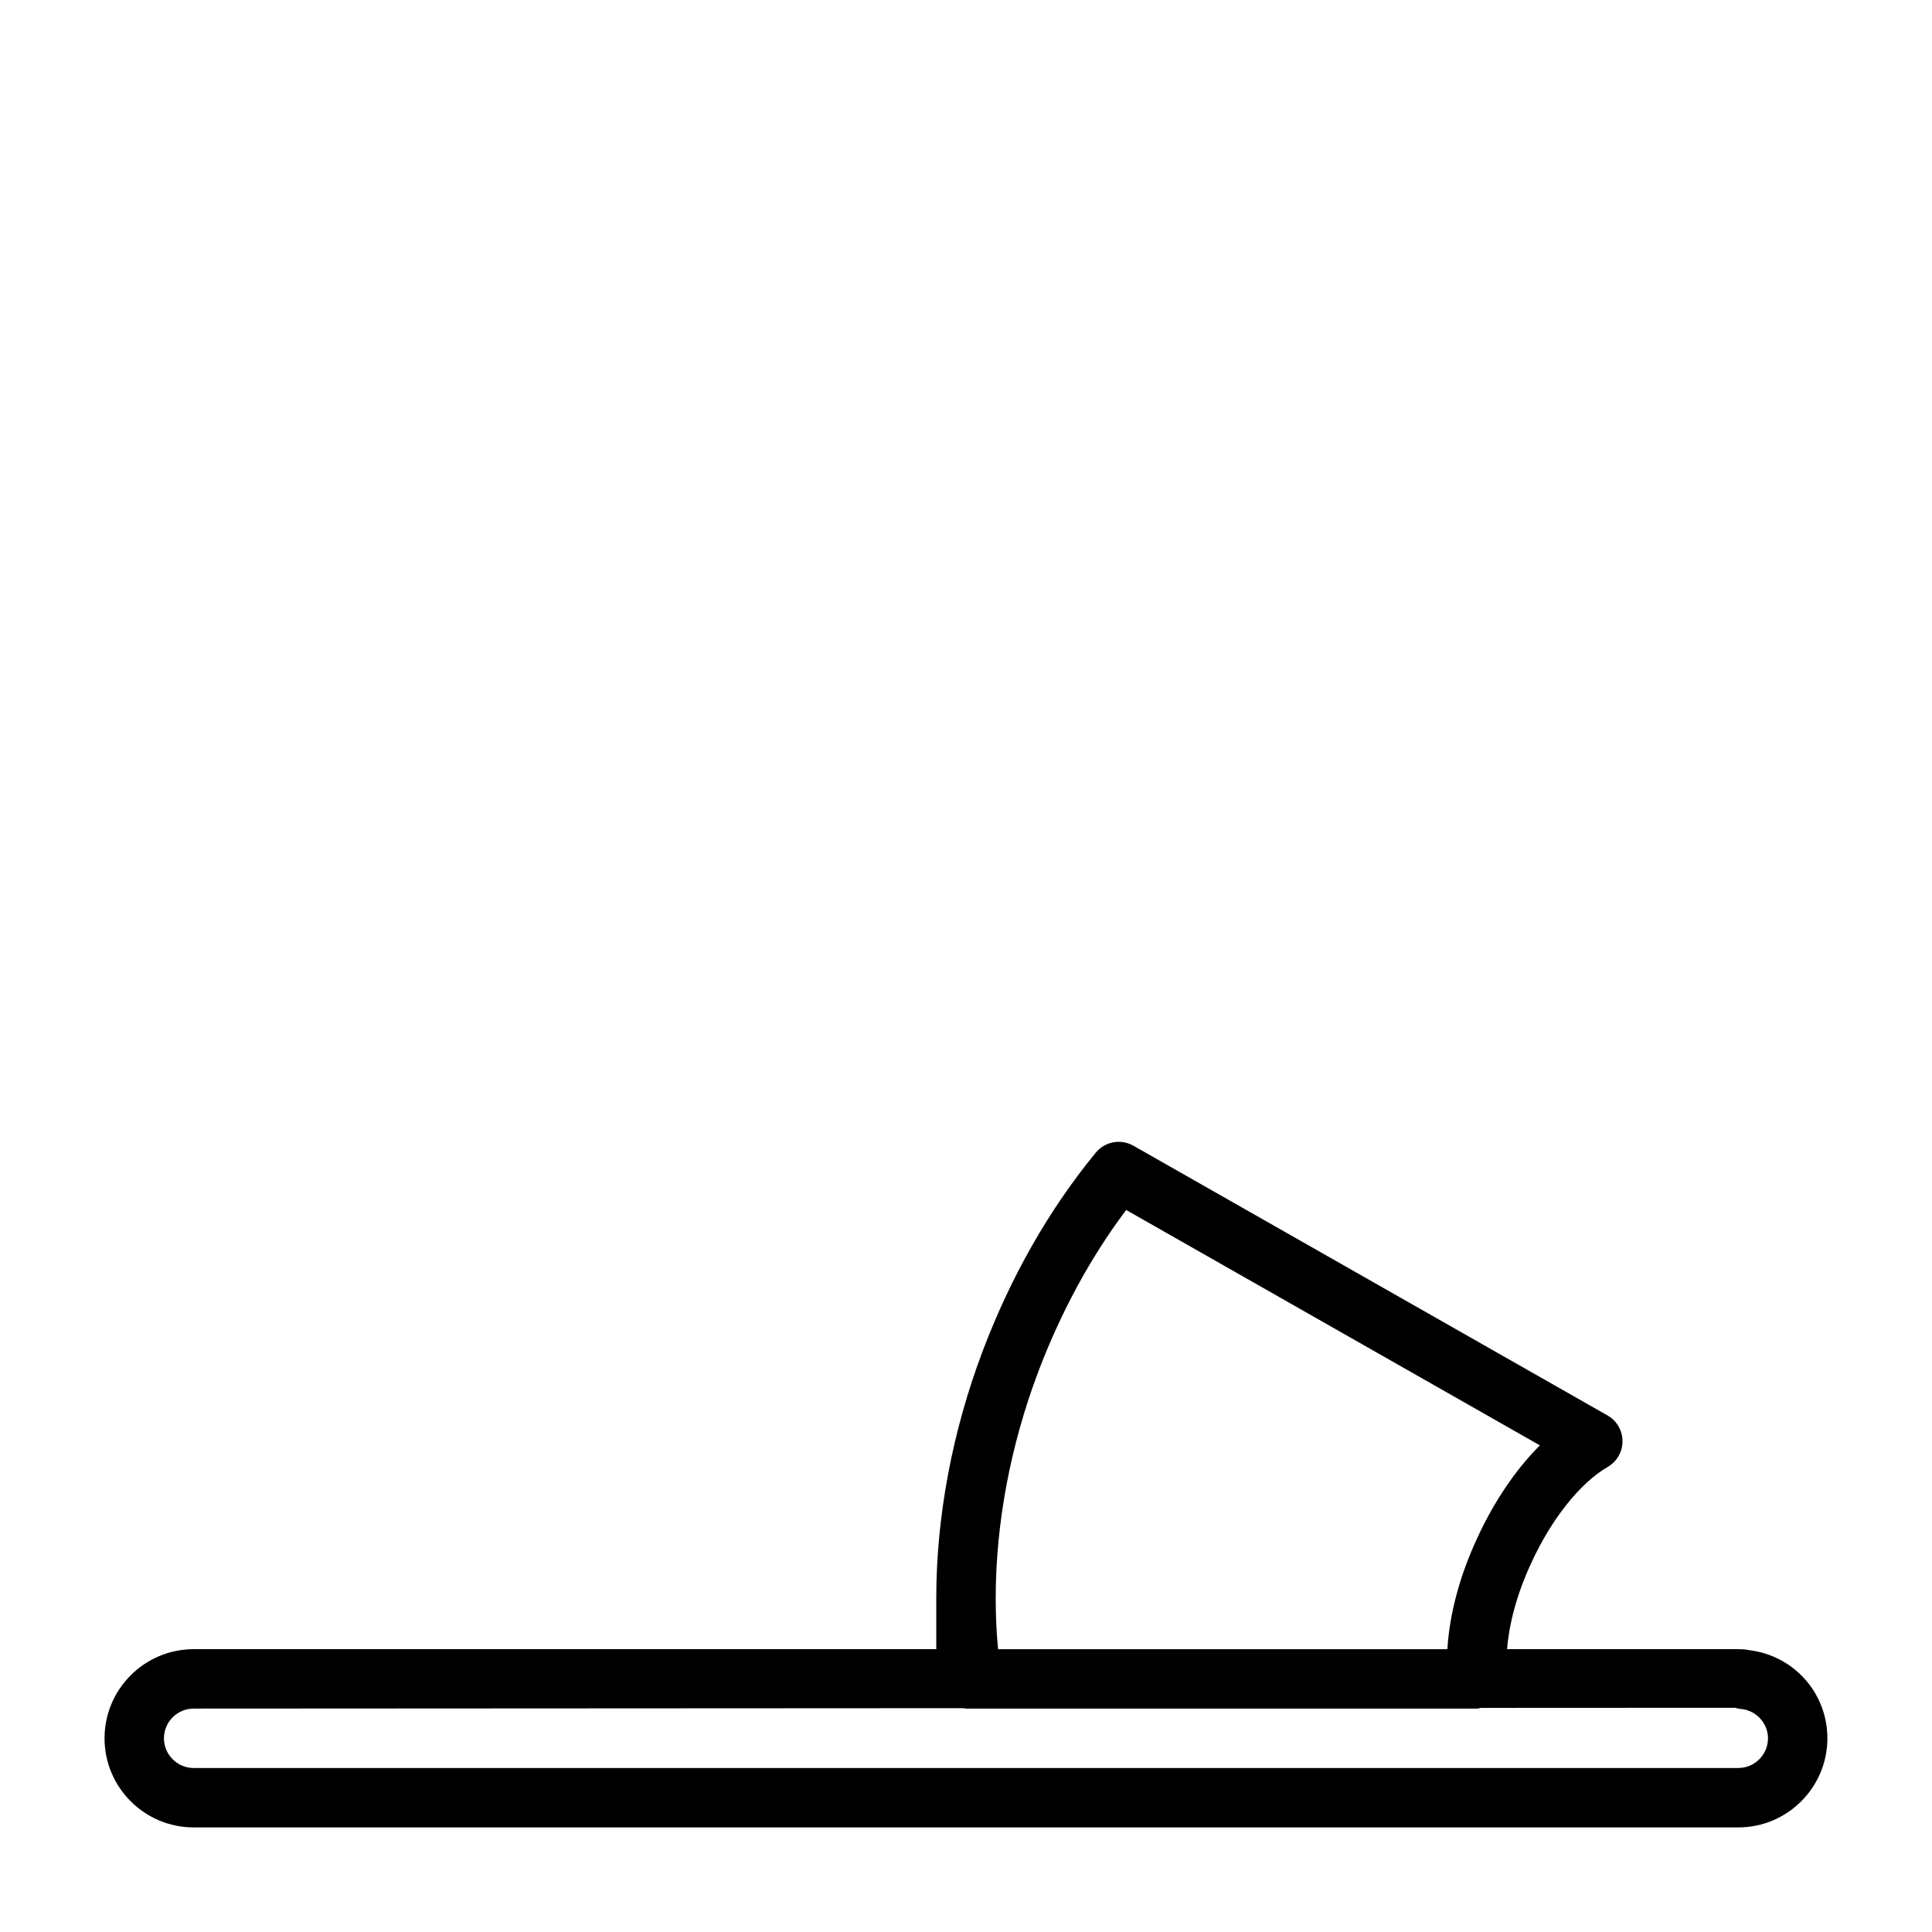 <?xml version="1.0" encoding="UTF-8"?>
<!-- Uploaded to: ICON Repo, www.iconrepo.com, Generator: ICON Repo Mixer Tools -->
<svg fill="#000000" width="800px" height="800px" version="1.1" viewBox="144 144 512 512" xmlns="http://www.w3.org/2000/svg">
 <path d="m607.63 581.32c-1.246-0.27-2.316-0.27-2.961-0.27h-61.277c0.566-7.086 2.769-15.051 6.406-22.844 5.352-11.668 12.926-21.191 20.262-25.457 2.441-1.418 3.938-4.016 3.922-6.848-0.016-2.816-1.527-5.398-3.984-6.801l-125.64-71.477c-3.352-1.891-7.559-1.102-9.965 1.844-12.344 15.02-22.418 32.668-29.93 52.445-8.074 21.324-12.344 44.027-12.344 65.598v13.539h-196.8c-13.02 0-23.617 10.598-23.617 23.617s10.598 23.617 23.617 23.617h409.34c13.02 0 23.617-10.598 23.617-23.617 0.004-11.949-8.848-21.887-20.652-23.348zm-188.47-73.824c6.047-15.918 13.871-30.309 23.285-42.84l109.64 62.379c-6.344 6.328-12.121 14.816-16.594 24.547-4.644 9.98-7.367 20.152-7.918 29.473l-119.07-0.004c-0.426-4.281-0.629-8.77-0.629-13.539 0-19.695 3.902-40.461 11.289-60.016zm185.51 105.04h-409.35c-4.344 0-7.871-3.543-7.871-7.871s3.527-7.871 7.871-7.871l204.11-0.109c0.191 0.012 0.363 0.109 0.57 0.109h135.55c0.316 0 0.598-0.156 0.914-0.188l67.367-0.031c0.535 0.172 1.07 0.301 1.637 0.332 3.969 0.391 7.07 3.805 7.07 7.758 0 4.328-3.527 7.871-7.871 7.871z"/>
</svg>